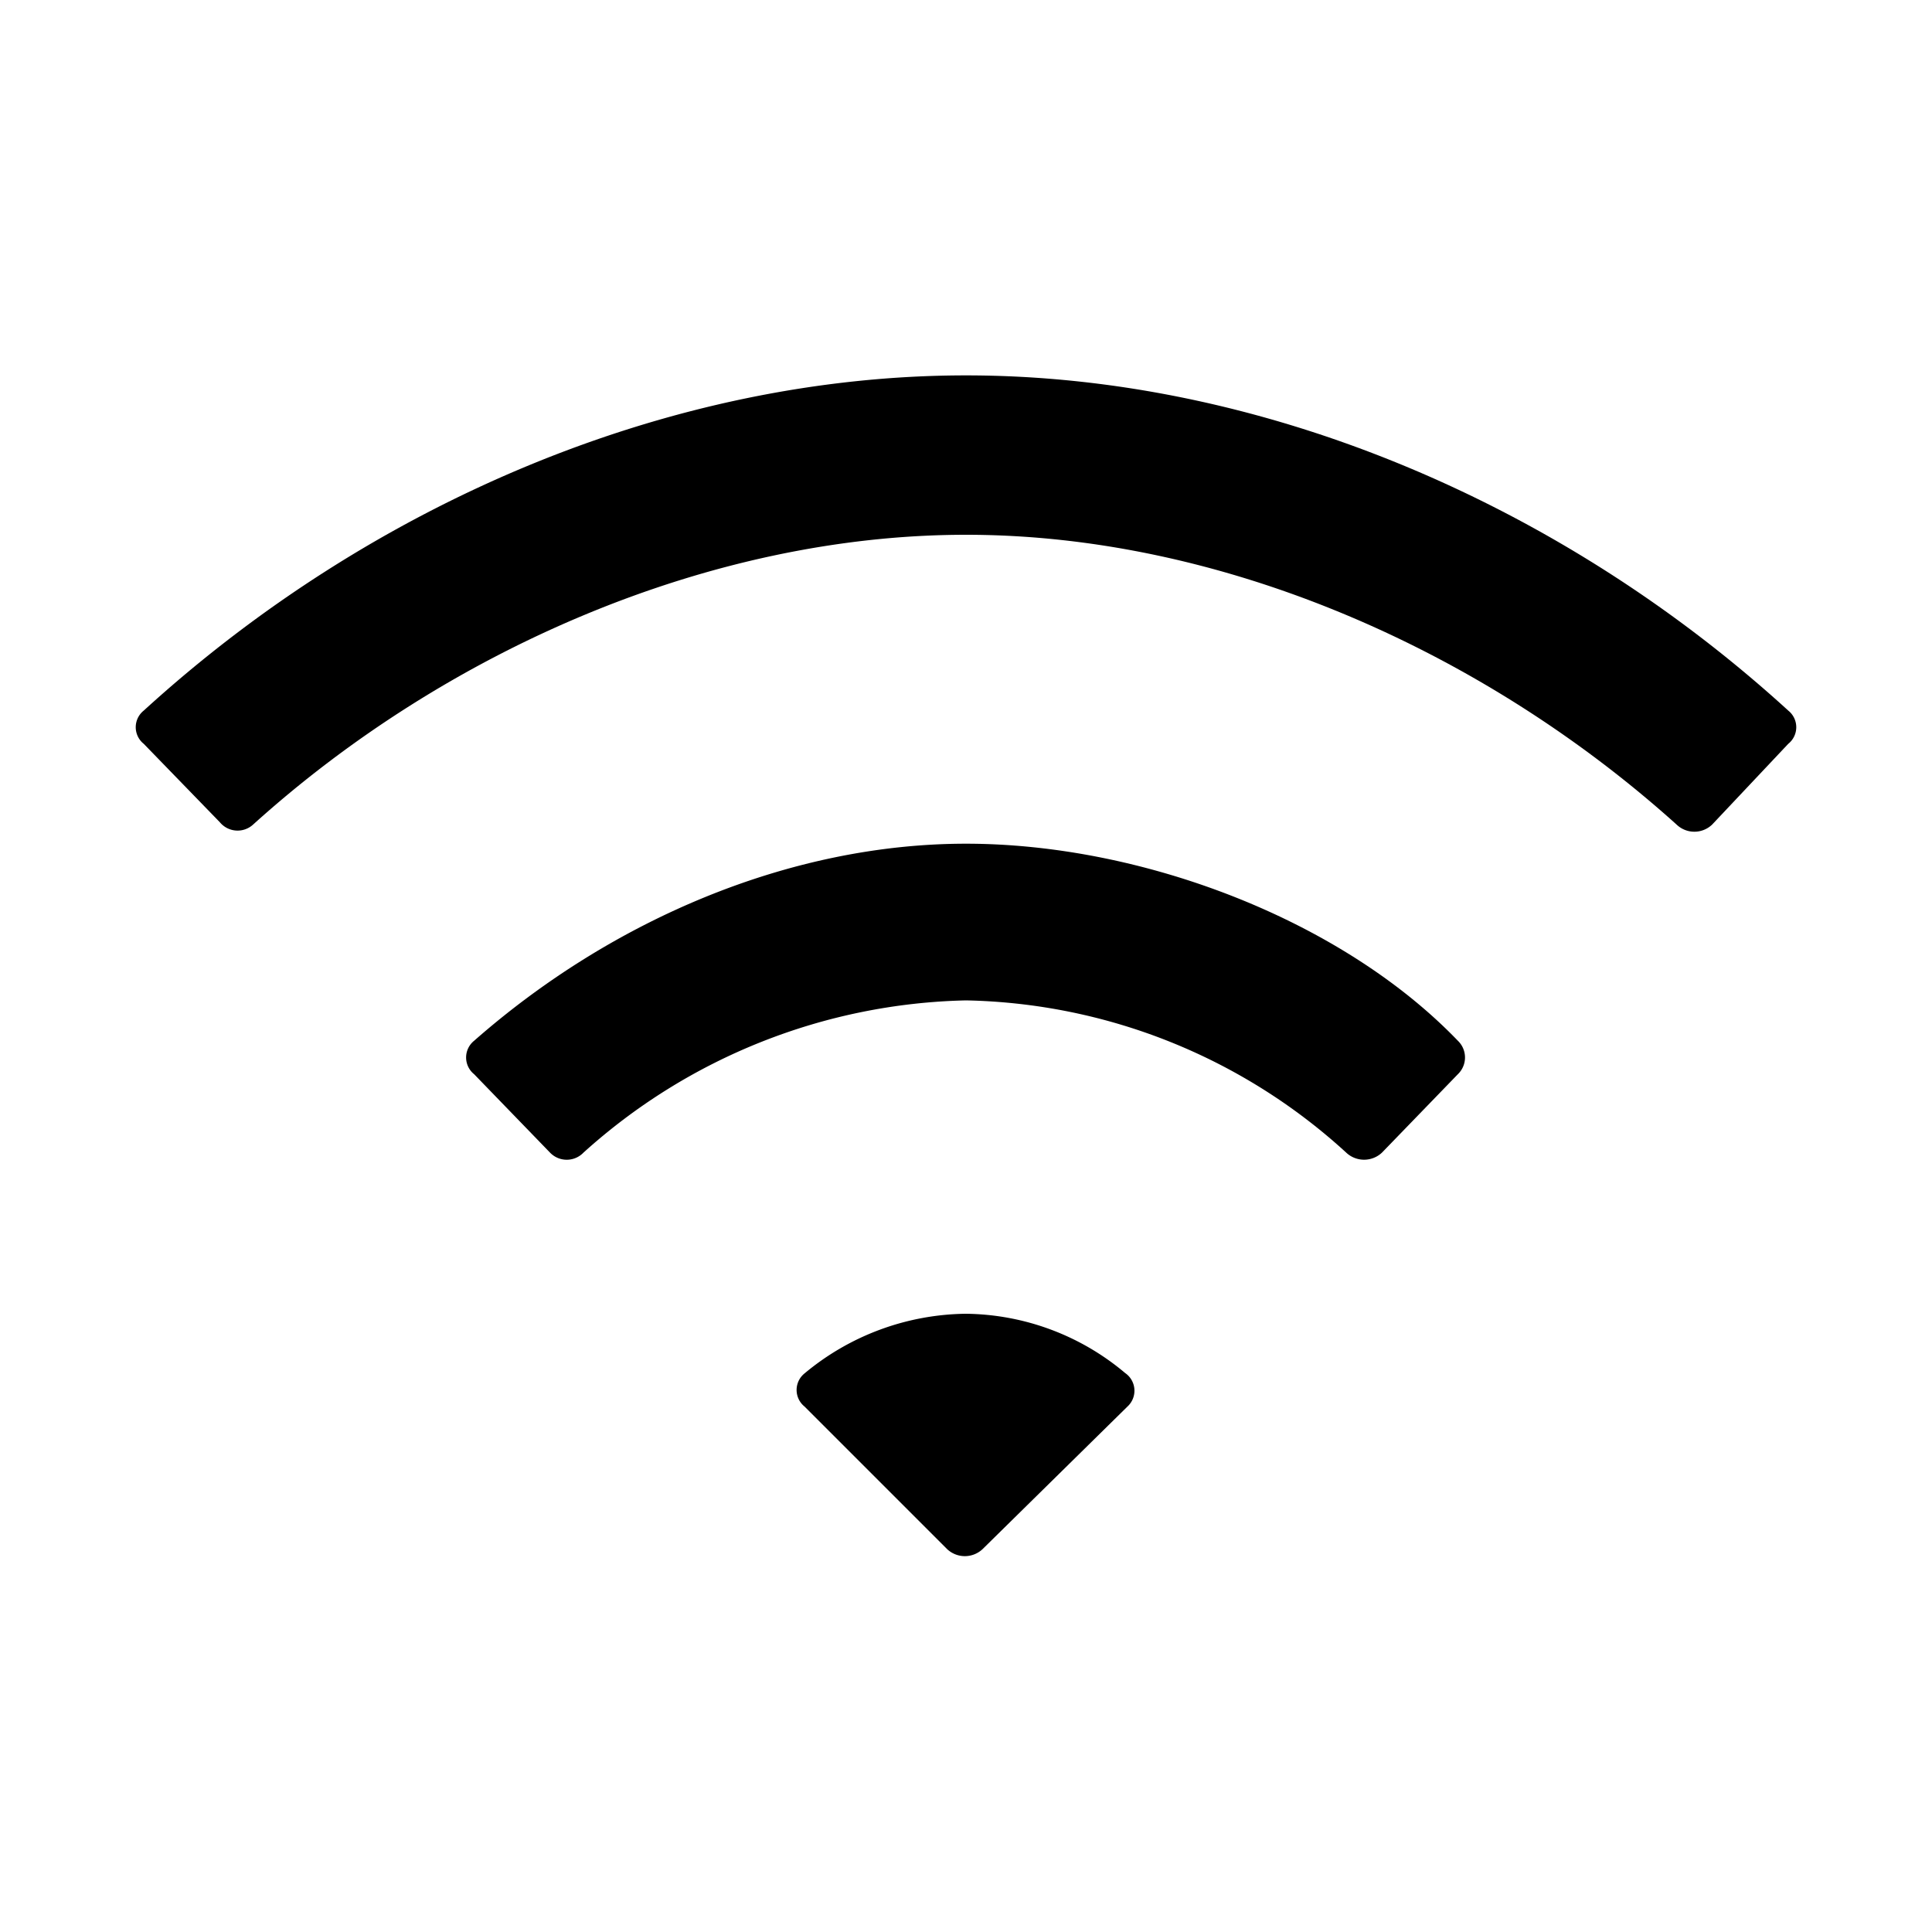 <svg xmlns="http://www.w3.org/2000/svg" viewBox="0 0 100 100"><title>64_Wifi_v15</title><g id="icons"><path d="M7.44,36.78C19.25,26,34.75,19.43,50,19.43S80.75,26,92.56,36.78a1.1,1.1,0,0,1,0,1.72l-3.94,4.18a1.33,1.33,0,0,1-1.84,0c-10-9-23.5-15-36.78-15s-26.94,6-36.9,15a1.19,1.19,0,0,1-1.72-.12L7.44,38.5A1.1,1.1,0,0,1,7.44,36.78Zm17.1,17.09C31.67,47.6,40.9,43.67,50,43.67s19.43,3.93,25.46,10.2a1.2,1.2,0,0,1,0,1.73l-3.93,4.06a1.35,1.35,0,0,1-1.85,0A30,30,0,0,0,50,51.78a30.52,30.52,0,0,0-19.8,7.88,1.2,1.2,0,0,1-1.73,0L24.54,55.6A1.11,1.11,0,0,1,24.54,53.87Zm17.1,17.22A13.26,13.26,0,0,1,50,68a13,13,0,0,1,8.24,3.07,1.11,1.11,0,0,1,.12,1.73l-7.5,7.38a1.34,1.34,0,0,1-1.84,0l-7.38-7.38A1.1,1.1,0,0,1,41.64,71.09Z"/></g></svg>